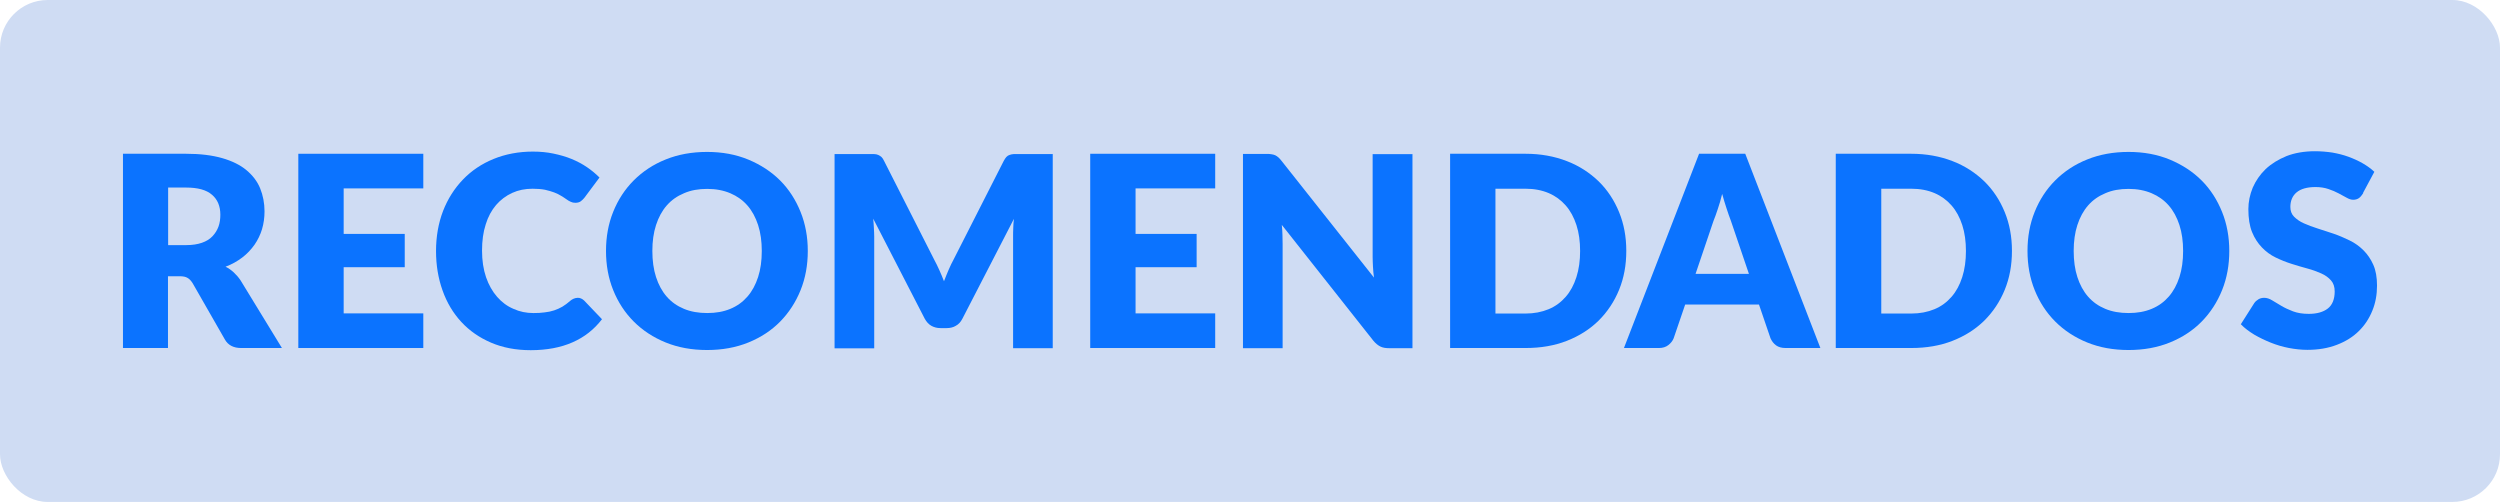 <?xml version="1.0" encoding="UTF-8"?>
<svg id="Capa_1" data-name="Capa 1" xmlns="http://www.w3.org/2000/svg" viewBox="0 0 149.42 30">
  <defs>
    <style>
      .cls-1 {
        fill: #0b73ff;
      }

      .cls-2 {
        fill: #cfdcf3;
      }
    </style>
  </defs>
  <rect class="cls-2" x="0" width="149.42" height="30" rx="2.85" ry="2.85" transform="translate(149.42 30) rotate(180)"/>
  <g>
    <path class="cls-1" d="M16.85,20.8h-2.44c-.45,0-.78-.17-.97-.51l-1.93-3.37c-.09-.14-.19-.25-.3-.31-.11-.07-.27-.1-.48-.1h-.69v4.29h-2.69v-11.61h3.78c.84,0,1.55.09,2.15.26.59.17,1.08.41,1.45.72s.65.67.82,1.09.26.88.26,1.37c0,.38-.05.73-.15,1.07-.1.33-.25.64-.45.93-.2.28-.44.54-.73.76-.29.22-.62.41-1,.55.18.09.34.2.49.34s.29.3.41.48l2.47,4.04ZM11.13,14.65c.37,0,.68-.05.94-.14.26-.09.47-.22.63-.39.16-.17.28-.36.36-.58s.11-.46.11-.71c0-.51-.17-.91-.5-1.19-.33-.29-.85-.43-1.54-.43h-1.08v3.44h1.08Z"/>
    <path class="cls-1" d="M20.54,11.27v2.71h3.65v1.99h-3.65v2.76h4.76v2.07h-7.47v-11.61h7.47v2.07h-4.76Z"/>
    <path class="cls-1" d="M34.54,17.8c.06,0,.13.01.19.04.06.02.12.07.18.12l1.07,1.12c-.47.61-1.05,1.07-1.76,1.38-.7.31-1.54.47-2.5.47-.88,0-1.67-.15-2.37-.45s-1.29-.71-1.78-1.24c-.49-.53-.86-1.15-1.12-1.88s-.39-1.51-.39-2.36.14-1.66.42-2.39c.28-.72.68-1.35,1.19-1.88.51-.53,1.12-.94,1.83-1.23s1.5-.44,2.35-.44c.44,0,.85.04,1.23.12.38.08.74.18,1.08.32s.64.3.92.49c.28.19.53.4.75.62l-.91,1.22c-.06.07-.13.14-.21.2s-.19.09-.33.09c-.1,0-.19-.02-.27-.06-.09-.04-.18-.09-.27-.16s-.2-.13-.31-.2-.25-.14-.41-.2-.34-.11-.55-.16c-.21-.04-.46-.06-.74-.06-.45,0-.85.08-1.22.25-.37.17-.69.41-.96.72-.27.32-.48.7-.62,1.16-.15.46-.22.98-.22,1.57s.08,1.12.24,1.59c.16.46.38.85.66,1.17.28.32.6.56.98.72.37.17.77.25,1.19.25.24,0,.47-.01.67-.04.2-.02.39-.06.57-.12.17-.06.34-.13.49-.22.15-.09.31-.21.47-.35.06-.05.13-.1.21-.13s.15-.05.23-.05Z"/>
    <path class="cls-1" d="M48.28,15c0,.84-.14,1.62-.43,2.34-.29.72-.7,1.35-1.22,1.88s-1.16.95-1.9,1.25c-.74.3-1.56.45-2.47.45s-1.73-.15-2.47-.45c-.74-.3-1.38-.72-1.91-1.25s-.94-1.16-1.23-1.88c-.29-.72-.43-1.5-.43-2.34s.14-1.62.43-2.34c.29-.72.7-1.35,1.23-1.88.53-.53,1.16-.95,1.91-1.25.74-.3,1.57-.45,2.47-.45s1.72.15,2.47.46c.74.31,1.37.72,1.9,1.25.53.53.93,1.16,1.22,1.88s.43,1.5.43,2.33ZM45.53,15c0-.57-.07-1.09-.22-1.55-.15-.46-.36-.85-.64-1.17-.28-.32-.62-.56-1.02-.73s-.86-.26-1.38-.26-.98.08-1.39.26c-.41.17-.75.41-1.03.73-.28.32-.49.71-.64,1.17-.15.46-.22.98-.22,1.55s.07,1.1.22,1.56c.15.46.36.85.64,1.17.28.32.62.56,1.03.73.41.17.87.25,1.39.25s.97-.08,1.38-.25.74-.41,1.02-.73c.28-.32.49-.71.64-1.17.15-.46.22-.98.22-1.56Z"/>
    <path class="cls-1" d="M62.92,9.2v11.61h-2.37v-6.68c0-.15,0-.32.01-.5,0-.18.02-.36.04-.55l-3.08,5.97c-.1.19-.22.33-.39.42-.16.1-.35.14-.55.14h-.37c-.21,0-.39-.05-.55-.14-.16-.09-.29-.24-.39-.42l-3.08-5.98c.02.19.03.38.04.56s.02.35.02.51v6.68h-2.37v-11.61h2.06c.12,0,.22,0,.31,0,.09,0,.17.02.24.05.07.03.13.07.19.12.06.06.11.13.16.24l2.99,5.89c.11.2.21.41.31.63.1.22.19.44.28.67.09-.23.18-.46.28-.69s.2-.44.31-.64l2.98-5.86c.05-.1.11-.18.16-.24.06-.06.12-.1.19-.12.07-.03.15-.04.24-.05.09,0,.19,0,.31,0h2.06Z"/>
    <path class="cls-1" d="M67.87,11.27v2.71h3.65v1.99h-3.65v2.76h4.76v2.07h-7.47v-11.61h7.47v2.07h-4.76Z"/>
    <path class="cls-1" d="M84.42,9.2v11.61h-1.4c-.21,0-.38-.03-.52-.1-.14-.07-.28-.18-.42-.35l-5.47-6.92c.02.21.04.41.04.6,0,.19.01.38.01.55v6.22h-2.37v-11.61h1.42c.12,0,.21,0,.29.02.08.01.15.03.22.06.06.03.12.07.18.12.06.05.12.12.2.22l5.52,6.97c-.03-.22-.05-.44-.06-.65-.01-.21-.02-.41-.02-.59v-6.14h2.37Z"/>
    <path class="cls-1" d="M97.2,15c0,.84-.14,1.61-.43,2.32-.29.71-.7,1.32-1.22,1.84-.53.52-1.16.92-1.9,1.21-.74.29-1.56.43-2.47.43h-4.51v-11.61h4.51c.9,0,1.72.15,2.47.44s1.37.7,1.9,1.21c.53.52.93,1.13,1.22,1.84.29.71.43,1.48.43,2.31ZM94.44,15c0-.57-.07-1.09-.22-1.55s-.36-.85-.64-1.17-.62-.57-1.02-.74c-.4-.17-.86-.26-1.38-.26h-1.8v7.46h1.8c.51,0,.97-.09,1.38-.26s.74-.42,1.02-.74.49-.71.64-1.18.22-.98.22-1.56Z"/>
    <path class="cls-1" d="M108.81,20.8h-2.09c-.23,0-.42-.05-.57-.16s-.25-.25-.33-.42l-.69-2.02h-4.41l-.69,2.02c-.06.15-.16.28-.31.4-.15.12-.34.18-.56.18h-2.1l4.49-11.61h2.76l4.49,11.61ZM104.53,16.37l-1.08-3.18c-.08-.2-.16-.44-.25-.71-.09-.27-.18-.57-.27-.89-.08.32-.16.62-.26.9-.09.28-.18.52-.26.72l-1.07,3.16h3.18Z"/>
    <path class="cls-1" d="M120.25,15c0,.84-.14,1.61-.43,2.32-.29.71-.7,1.32-1.22,1.84-.53.52-1.16.92-1.9,1.21-.74.29-1.56.43-2.47.43h-4.51v-11.61h4.51c.9,0,1.72.15,2.47.44s1.37.7,1.9,1.21c.53.52.93,1.13,1.22,1.84.29.71.43,1.48.43,2.31ZM117.5,15c0-.57-.07-1.09-.22-1.55s-.36-.85-.64-1.17-.62-.57-1.02-.74c-.4-.17-.86-.26-1.38-.26h-1.8v7.46h1.8c.51,0,.97-.09,1.38-.26s.74-.42,1.02-.74.49-.71.64-1.18.22-.98.22-1.56Z"/>
    <path class="cls-1" d="M133.24,15c0,.84-.14,1.62-.43,2.34-.29.72-.7,1.35-1.22,1.88s-1.16.95-1.9,1.25c-.74.3-1.56.45-2.47.45s-1.73-.15-2.47-.45c-.74-.3-1.38-.72-1.91-1.25s-.94-1.16-1.23-1.88c-.29-.72-.43-1.5-.43-2.34s.14-1.62.43-2.34c.29-.72.7-1.35,1.23-1.88.53-.53,1.16-.95,1.91-1.25.74-.3,1.57-.45,2.47-.45s1.72.15,2.47.46c.74.31,1.37.72,1.9,1.25.53.53.93,1.16,1.22,1.88s.43,1.5.43,2.33ZM130.48,15c0-.57-.07-1.09-.22-1.55-.15-.46-.36-.85-.64-1.17-.28-.32-.62-.56-1.02-.73s-.86-.26-1.38-.26-.98.08-1.39.26c-.41.17-.75.41-1.03.73-.28.32-.49.71-.64,1.17-.15.46-.22.98-.22,1.55s.07,1.1.22,1.56c.15.46.36.85.64,1.17.28.32.62.56,1.03.73.41.17.87.25,1.39.25s.97-.08,1.38-.25.74-.41,1.02-.73c.28-.32.49-.71.64-1.17.15-.46.22-.98.22-1.56Z"/>
    <path class="cls-1" d="M141.24,11.55c-.08.13-.16.22-.25.29-.09.06-.2.1-.34.1-.12,0-.25-.04-.39-.12-.14-.08-.3-.16-.48-.26-.18-.1-.38-.18-.61-.26-.23-.08-.49-.12-.78-.12-.5,0-.88.11-1.13.32s-.37.51-.37.87c0,.23.07.43.22.58.15.15.34.29.59.4.24.11.52.21.83.31s.63.2.95.31.64.25.95.4.59.35.83.59c.24.24.44.53.59.87.15.34.22.76.22,1.24,0,.54-.09,1.04-.28,1.5-.19.47-.46.88-.81,1.22-.35.35-.79.62-1.31.82s-1.11.3-1.76.3c-.36,0-.73-.04-1.1-.11-.37-.07-.74-.18-1.09-.32s-.68-.3-.99-.48c-.31-.19-.58-.39-.8-.62l.8-1.26c.06-.09.15-.17.25-.23.1-.06.22-.09.34-.09.16,0,.32.05.48.15.16.1.35.21.55.33.2.12.44.23.7.33.27.1.58.15.94.15.49,0,.87-.11,1.14-.32s.41-.56.41-1.02c0-.27-.07-.49-.22-.66-.15-.17-.34-.31-.59-.42s-.52-.21-.82-.29c-.31-.08-.62-.18-.95-.28-.32-.1-.64-.23-.95-.38s-.58-.35-.82-.6c-.24-.25-.44-.55-.59-.92-.15-.37-.22-.83-.22-1.37,0-.44.09-.86.26-1.28.18-.41.43-.78.77-1.11.34-.32.76-.58,1.25-.78.49-.19,1.06-.29,1.7-.29.36,0,.7.03,1.04.08.34.06.66.14.96.25.3.11.59.24.85.39.26.15.5.32.7.51l-.67,1.25Z"/>
  </g>
</svg>